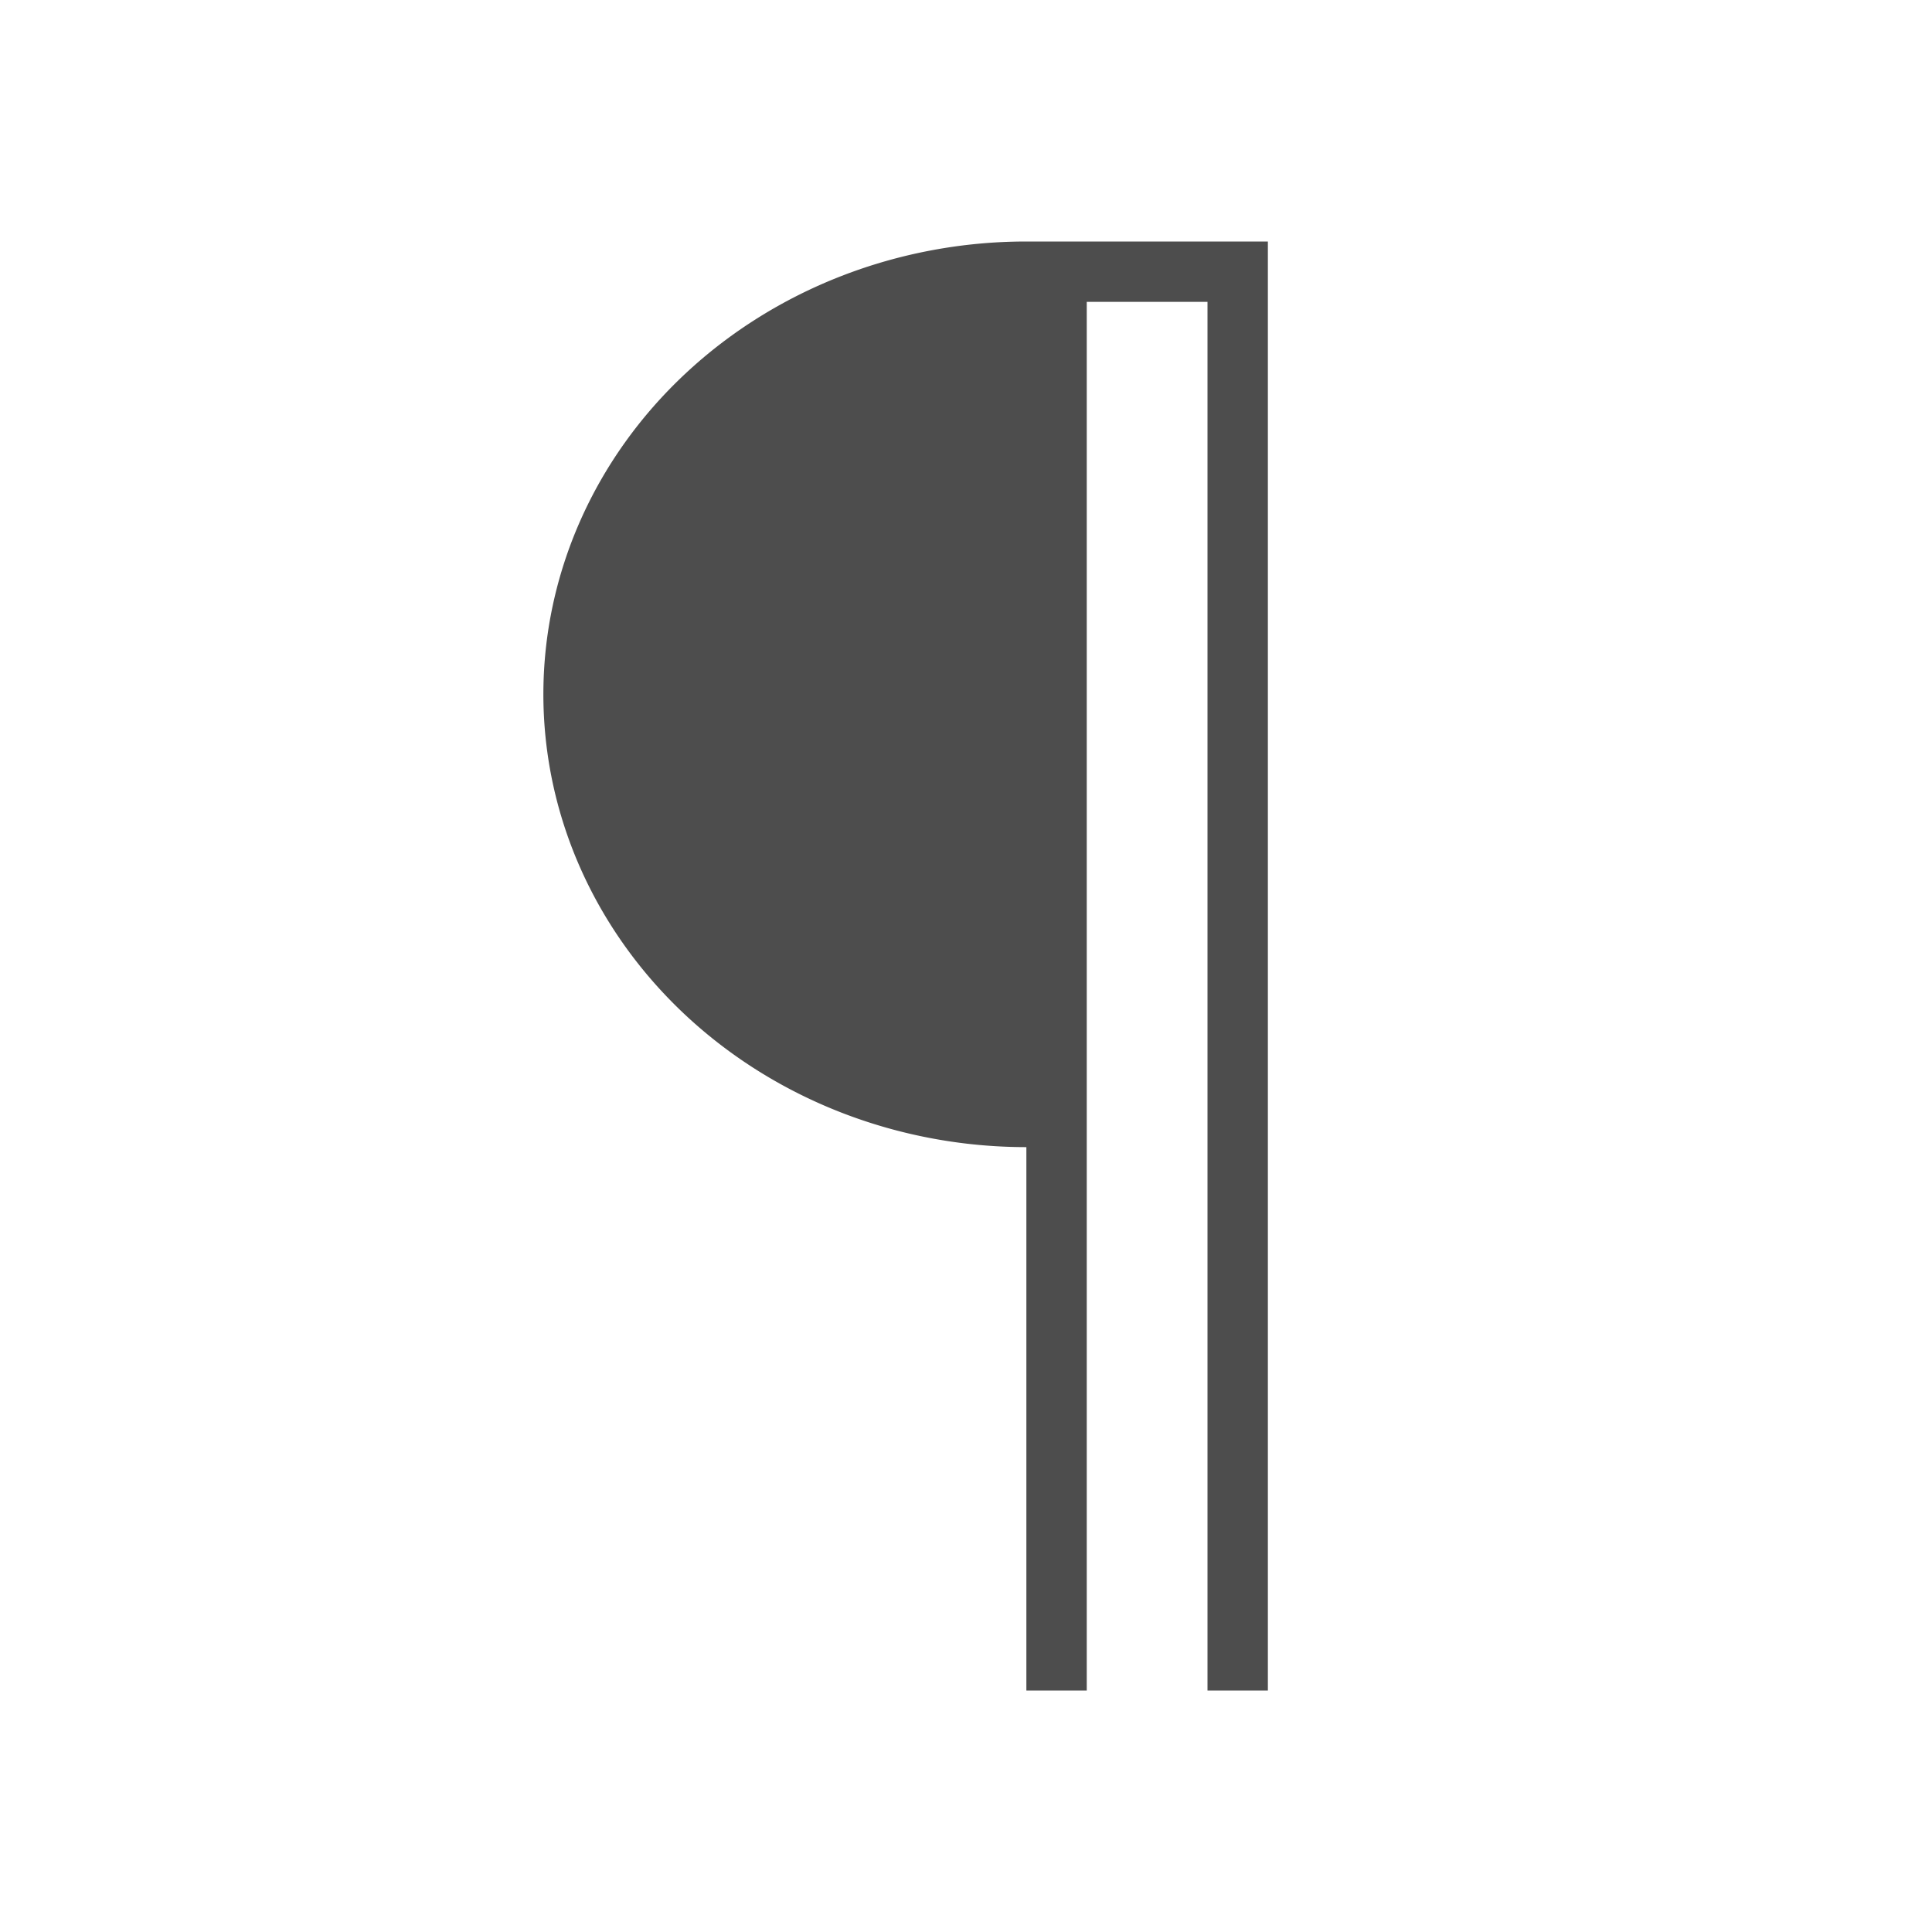 <svg xmlns="http://www.w3.org/2000/svg" viewBox="0 0 32 32">
 <path 
     style="fill:#4d4d4d" 
     d="M 17 4 A 8 7.5 0 0 0 9 11.5 A 8 7.5 0 0 0 17 19 L 17 28 L 18 28 L 18 5 L 20 5 L 20 28 L 21 28 L 21 4 L 20 4 L 18 4 L 17 4 z "
     />
</svg>
